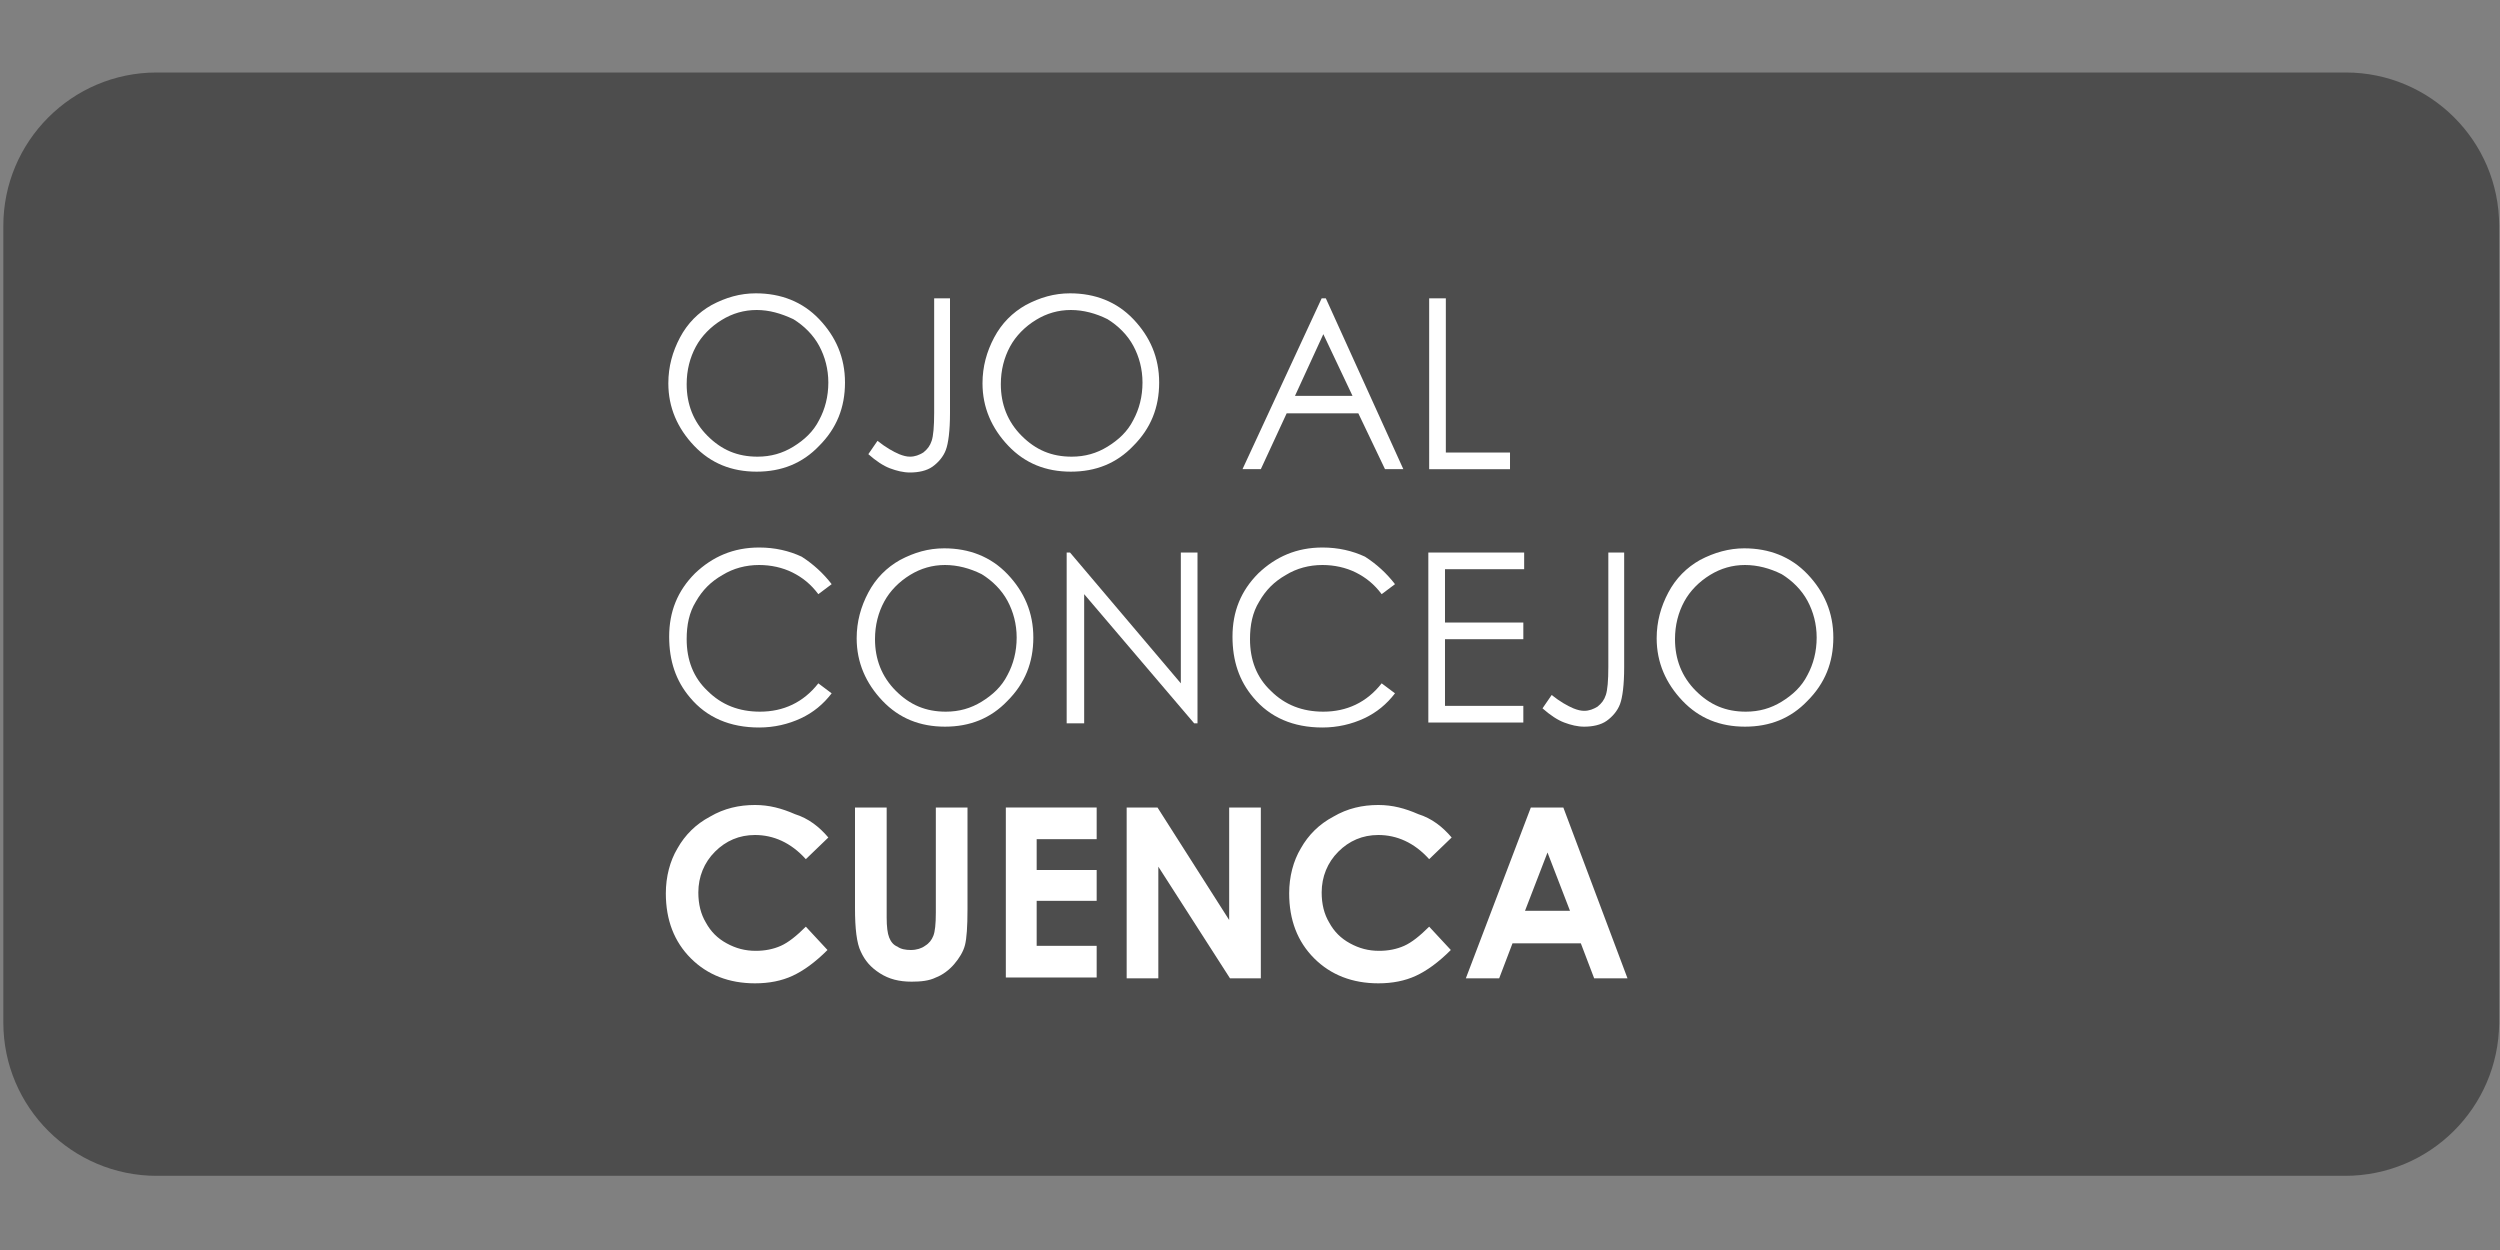 <?xml version="1.0" encoding="UTF-8"?>
<svg xmlns="http://www.w3.org/2000/svg" xmlns:xlink="http://www.w3.org/1999/xlink" version="1.1" id="Capa_1" x="0px" y="0px" viewBox="0 0 300 150" style="enable-background:new 0 0 300 150;" xml:space="preserve">
<rect x="0" y="0" width="300" height="150" fill="#808080" stroke="none"/>
<style type="text/css">
	.st0{fill:#4D4D4D;}
	.st1{fill:#FFFFFF;}
</style>
<path class="st0" d="M281.4,141.1H18.8c-10.1,0-18.4-8.2-18.4-18.4V27.1C0.4,17,8.6,8.7,18.8,8.7h262.7c10.1,0,18.4,8.2,18.4,18.4  v95.7C299.8,132.9,291.6,141.1,281.4,141.1z"></path>
<g>
	<g>
		<path class="st1" d="M90.7,35.2c3,0,5.6,1,7.6,3.1s3.1,4.6,3.1,7.6s-1,5.5-3.1,7.6c-2,2.1-4.5,3.1-7.5,3.1s-5.5-1-7.5-3.1    s-3.1-4.6-3.1-7.5c0-2,0.5-3.8,1.4-5.5s2.2-3,3.8-3.9C87.1,35.7,88.8,35.2,90.7,35.2z M90.8,37.2c-1.5,0-2.9,0.4-4.2,1.2    c-1.3,0.8-2.4,1.9-3.1,3.2s-1.1,2.8-1.1,4.5c0,2.4,0.8,4.5,2.5,6.2s3.6,2.5,6,2.5c1.6,0,3-0.4,4.3-1.2s2.4-1.8,3.1-3.2    c0.7-1.3,1.1-2.8,1.1-4.5c0-1.6-0.4-3.1-1.1-4.4c-0.7-1.3-1.8-2.4-3.1-3.2C93.7,37.6,92.3,37.2,90.8,37.2z"></path>
		<path class="st1" d="M112,35.8h2v13.8c0,2.1-0.2,3.6-0.5,4.4c-0.3,0.8-0.9,1.5-1.6,2s-1.7,0.7-2.7,0.7c-0.8,0-1.6-0.2-2.4-0.5    s-1.7-0.9-2.6-1.7l1.1-1.6c1,0.8,1.9,1.3,2.6,1.6c0.5,0.2,0.9,0.3,1.3,0.3c0.6,0,1.1-0.2,1.6-0.5c0.5-0.4,0.8-0.8,1-1.4    c0.2-0.6,0.3-1.7,0.3-3.4V35.8H112z"></path>
		<path class="st1" d="M128.4,35.2c3,0,5.6,1,7.6,3.1s3.1,4.6,3.1,7.6s-1,5.5-3.1,7.6c-2,2.1-4.5,3.1-7.5,3.1s-5.5-1-7.5-3.1    s-3.1-4.6-3.1-7.5c0-2,0.5-3.8,1.4-5.5s2.2-3,3.8-3.9C124.8,35.7,126.5,35.2,128.4,35.2z M128.5,37.2c-1.5,0-2.9,0.4-4.2,1.2    s-2.4,1.9-3.1,3.2c-0.7,1.3-1.1,2.8-1.1,4.5c0,2.4,0.8,4.5,2.5,6.2s3.6,2.5,6,2.5c1.6,0,3-0.4,4.3-1.2s2.4-1.8,3.1-3.2    c0.7-1.3,1.1-2.8,1.1-4.5c0-1.6-0.4-3.1-1.1-4.4c-0.7-1.3-1.8-2.4-3.1-3.2C131.5,37.6,130,37.2,128.5,37.2z"></path>
		<path class="st1" d="M159.1,35.8l9.3,20.5h-2.2l-3.2-6.7h-8.6l-3.1,6.7h-2.2l9.5-20.5H159.1z M158.8,40.1l-3.4,7.4h6.9L158.8,40.1    z"></path>
		<path class="st1" d="M171.5,35.8h2v18.5h7.7v2h-9.7V35.8z"></path>
		<path class="st1" d="M99.4,100.5l-2.7,2.6c-1.8-2-3.9-2.9-6.1-2.9c-1.9,0-3.5,0.7-4.8,2s-2,3-2,4.9c0,1.4,0.3,2.6,0.9,3.6    c0.6,1.1,1.4,1.9,2.5,2.5s2.2,0.9,3.5,0.9c1.1,0,2.1-0.2,3-0.6s1.9-1.2,3-2.3l2.6,2.8c-1.5,1.5-2.9,2.5-4.2,3.1s-2.8,0.9-4.5,0.9    c-3.1,0-5.7-1-7.7-3s-3-4.6-3-7.8c0-2,0.5-3.9,1.4-5.4c0.9-1.6,2.2-2.9,3.9-3.8c1.7-1,3.5-1.4,5.4-1.4c1.7,0,3.2,0.4,4.8,1.1    C97,98.2,98.3,99.2,99.4,100.5z"></path>
		<path class="st1" d="M102.6,96.9h3.8v13.2c0,1.1,0.1,1.9,0.3,2.4s0.5,0.9,1,1.1c0.4,0.3,1,0.4,1.6,0.4c0.7,0,1.3-0.2,1.7-0.5    c0.5-0.3,0.8-0.7,1-1.2s0.3-1.4,0.3-2.8V96.9h3.8v12.2c0,2.1-0.1,3.5-0.3,4.3c-0.2,0.8-0.7,1.6-1.3,2.3c-0.6,0.7-1.4,1.3-2.2,1.6    c-0.8,0.4-1.8,0.5-2.9,0.5c-1.5,0-2.7-0.3-3.8-1c-1.1-0.7-1.8-1.5-2.3-2.6c-0.5-1-0.7-2.8-0.7-5.2V96.9z"></path>
		<path class="st1" d="M120.7,96.9h10.9v3.8h-7.2v3.7h7.2v3.7h-7.2v5.4h7.2v3.8h-10.9V96.9z"></path>
		<path class="st1" d="M135.2,96.9h3.7l8.6,13.5V96.9h3.8v20.5h-3.7L139,104v13.4h-3.8V96.9z"></path>
		<path class="st1" d="M174.2,100.5l-2.7,2.6c-1.8-2-3.9-2.9-6.1-2.9c-1.9,0-3.5,0.7-4.8,2s-2,3-2,4.9c0,1.4,0.3,2.6,0.9,3.6    c0.6,1.1,1.4,1.9,2.5,2.5s2.2,0.9,3.5,0.9c1.1,0,2.1-0.2,3-0.6s1.9-1.2,3-2.3l2.6,2.8c-1.5,1.5-2.9,2.5-4.2,3.1s-2.8,0.9-4.5,0.9    c-3.1,0-5.7-1-7.7-3s-3-4.6-3-7.8c0-2,0.5-3.9,1.4-5.4c0.9-1.6,2.2-2.9,3.9-3.8c1.7-1,3.5-1.4,5.4-1.4c1.7,0,3.2,0.4,4.8,1.1    C171.8,98.2,173.1,99.2,174.2,100.5z"></path>
		<path class="st1" d="M183.7,96.9h3.9l7.7,20.5h-4l-1.6-4.2h-8.2l-1.6,4.2h-4L183.7,96.9z M185.7,102.3l-2.7,7h5.4L185.7,102.3z"></path>
		<g>
			<path class="st1" d="M99.8,70.1l-1.6,1.2c-0.9-1.2-1.9-2-3.1-2.6s-2.6-0.9-4-0.9c-1.6,0-3.1,0.4-4.4,1.2     c-1.4,0.8-2.4,1.8-3.2,3.2c-0.8,1.3-1.1,2.8-1.1,4.5c0,2.5,0.8,4.6,2.5,6.2c1.7,1.7,3.8,2.5,6.3,2.5c2.8,0,5.2-1.1,7-3.4l1.6,1.2     c-1,1.3-2.2,2.3-3.7,3s-3.2,1.1-5,1.1c-3.5,0-6.3-1.2-8.3-3.6c-1.7-2-2.5-4.4-2.5-7.3c0-3,1-5.5,3.1-7.6c2.1-2,4.6-3.1,7.7-3.1     c1.9,0,3.6,0.4,5.1,1.1C97.6,67.7,98.8,68.8,99.8,70.1z"></path>
			<path class="st1" d="M113.3,65.8c3,0,5.6,1,7.6,3.1s3.1,4.6,3.1,7.6s-1,5.5-3.1,7.6c-2,2.1-4.5,3.1-7.5,3.1s-5.5-1-7.5-3.1     s-3.1-4.6-3.1-7.5c0-2,0.5-3.8,1.4-5.5s2.2-3,3.8-3.9C109.7,66.3,111.4,65.8,113.3,65.8z M113.4,67.8c-1.5,0-2.9,0.4-4.2,1.2     c-1.3,0.8-2.4,1.9-3.1,3.2c-0.7,1.3-1.1,2.8-1.1,4.5c0,2.4,0.8,4.5,2.5,6.2s3.6,2.5,6,2.5c1.6,0,3-0.4,4.3-1.2     c1.3-0.8,2.4-1.8,3.1-3.2c0.7-1.3,1.1-2.8,1.1-4.5c0-1.6-0.4-3.1-1.1-4.4s-1.8-2.4-3.1-3.2C116.4,68.2,114.9,67.8,113.4,67.8z"></path>
			<path class="st1" d="M128,86.8V66.3h0.4L141.7,82V66.3h2v20.5h-0.4l-13.2-15.5v15.5H128z"></path>
			<path class="st1" d="M167.4,70.1l-1.6,1.2c-0.9-1.2-1.9-2-3.1-2.6s-2.6-0.9-4-0.9c-1.6,0-3.1,0.4-4.4,1.2     c-1.4,0.8-2.4,1.8-3.2,3.2c-0.8,1.3-1.1,2.8-1.1,4.5c0,2.5,0.8,4.6,2.5,6.2c1.7,1.7,3.8,2.5,6.3,2.5c2.8,0,5.2-1.1,7-3.4l1.6,1.2     c-1,1.3-2.2,2.3-3.7,3s-3.2,1.1-5,1.1c-3.5,0-6.3-1.2-8.3-3.6c-1.7-2-2.5-4.4-2.5-7.3c0-3,1-5.5,3.1-7.6c2.1-2,4.6-3.1,7.7-3.1     c1.9,0,3.6,0.4,5.1,1.1C165.2,67.7,166.4,68.8,167.4,70.1z"></path>
			<path class="st1" d="M171.4,66.3h11.5v2h-9.5v6.4h9.4v2h-9.4v8h9.4v2h-11.4V66.3z"></path>
			<path class="st1" d="M192.9,66.3h2v13.8c0,2.1-0.2,3.6-0.5,4.4s-0.9,1.5-1.6,2s-1.7,0.7-2.7,0.7c-0.8,0-1.6-0.2-2.4-0.5     c-0.8-0.3-1.7-0.9-2.6-1.7l1.1-1.6c1,0.8,1.9,1.3,2.6,1.6c0.5,0.2,0.9,0.3,1.3,0.3c0.6,0,1.1-0.2,1.6-0.5c0.5-0.4,0.8-0.8,1-1.4     s0.3-1.7,0.3-3.4V66.3H192.9z"></path>
			<path class="st1" d="M209.3,65.8c3,0,5.6,1,7.6,3.1s3.1,4.6,3.1,7.6s-1,5.5-3.1,7.6c-2,2.1-4.5,3.1-7.5,3.1s-5.5-1-7.5-3.1     s-3.1-4.6-3.1-7.5c0-2,0.5-3.8,1.4-5.5s2.2-3,3.8-3.9C205.7,66.3,207.5,65.8,209.3,65.8z M209.4,67.8c-1.5,0-2.9,0.4-4.2,1.2     c-1.3,0.8-2.4,1.9-3.1,3.2c-0.7,1.3-1.1,2.8-1.1,4.5c0,2.4,0.8,4.5,2.5,6.2s3.6,2.5,6,2.5c1.6,0,3-0.4,4.3-1.2     c1.3-0.8,2.4-1.8,3.1-3.2c0.7-1.3,1.1-2.8,1.1-4.5c0-1.6-0.4-3.1-1.1-4.4c-0.7-1.3-1.8-2.4-3.1-3.2     C212.4,68.2,210.9,67.8,209.4,67.8z"></path>
		</g>
	</g>
</g>
</svg>
